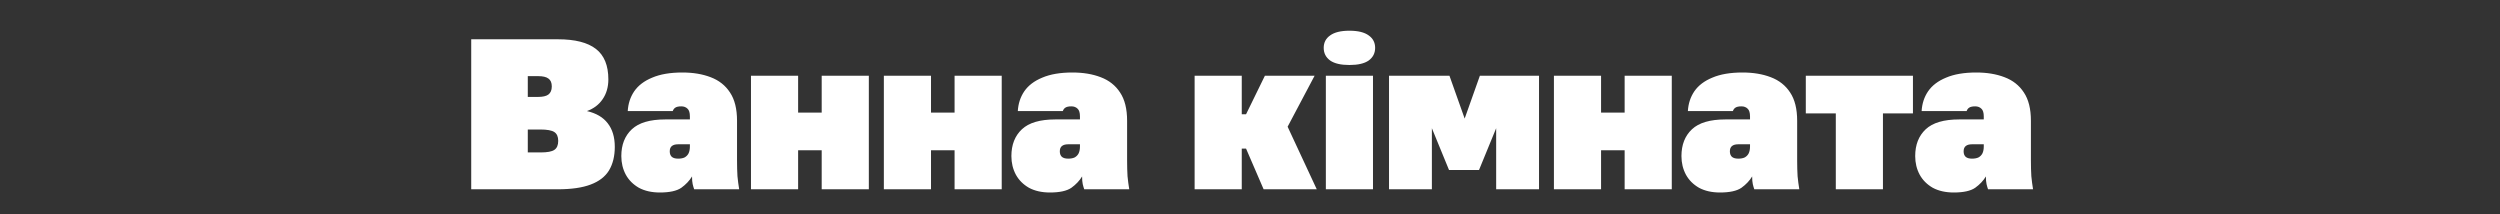 <svg xmlns="http://www.w3.org/2000/svg" width="1400" height="120" viewBox="0 0 1400 120" fill="none"><rect x="0" y="0" width="1400" height="120" fill="#333333" stroke="none"/><path d="M263.882 106V22H312.482C322.002 22 329.082 23.8 333.722 27.4C338.362 31 340.682 36.68 340.682 44.44C340.682 48.76 339.602 52.48 337.442 55.6C335.362 58.64 332.442 60.84 328.682 62.2C333.882 63.4 337.762 65.68 340.322 69.04C342.962 72.4 344.282 76.8 344.282 82.24C344.282 87.44 343.202 91.84 341.042 95.44C338.882 98.96 335.442 101.6 330.722 103.36C326.082 105.12 319.962 106 312.362 106H263.882ZM295.562 85.36H302.762C306.522 85.36 309.082 84.88 310.442 83.92C311.882 82.96 312.602 81.28 312.602 78.88C312.602 76.56 311.882 74.92 310.442 73.96C309.002 73 306.362 72.52 302.522 72.52H295.562V85.36ZM295.562 54.28H301.202C303.922 54.28 305.882 53.84 307.082 52.96C308.362 52 309.002 50.48 309.002 48.4C309.002 46.32 308.362 44.84 307.082 43.96C305.882 43.08 304.002 42.64 301.442 42.64H295.562V54.28ZM369.538 107.8C364.978 107.8 361.058 106.92 357.778 105.16C354.578 103.32 352.138 100.88 350.458 97.84C348.778 94.72 347.938 91.24 347.938 87.4C347.938 81.08 349.898 76.08 353.818 72.4C357.738 68.72 363.978 66.88 372.538 66.88H386.338V65.2C386.338 63.12 385.898 61.68 385.018 60.88C384.138 60 382.978 59.56 381.538 59.56C380.018 59.56 378.898 59.8 378.178 60.28C377.538 60.68 377.058 61.32 376.738 62.2H351.538C351.778 58.04 352.978 54.36 355.138 51.16C357.378 47.88 360.738 45.32 365.218 43.48C369.698 41.56 375.338 40.6 382.138 40.6C388.138 40.6 393.418 41.48 397.978 43.24C402.618 45 406.218 47.84 408.778 51.76C411.418 55.68 412.738 60.96 412.738 67.6V89.8C412.738 93.16 412.818 96.12 412.978 98.68C413.218 101.16 413.538 103.6 413.938 106H388.738C388.418 105.12 388.138 104.16 387.898 103.12C387.658 102.08 387.538 100.64 387.538 98.8C386.098 101.2 384.098 103.32 381.538 105.16C378.978 106.92 374.978 107.8 369.538 107.8ZM379.738 88.84C381.258 88.84 382.498 88.6 383.458 88.12C384.418 87.56 385.138 86.8 385.618 85.84C386.098 84.8 386.338 83.52 386.338 82V80.8H379.738C378.218 80.8 377.058 81.12 376.258 81.76C375.458 82.4 375.058 83.4 375.058 84.76C375.058 86.12 375.458 87.16 376.258 87.88C377.058 88.52 378.218 88.84 379.738 88.84ZM420.548 106V42.4H446.948V63.04H460.148V42.4H486.548V106H460.148V84.16H446.948V106H420.548ZM494.962 106V42.4H521.362V63.04H534.562V42.4H560.962V106H534.562V84.16H521.362V106H494.962ZM587.976 107.8C583.416 107.8 579.496 106.92 576.216 105.16C573.016 103.32 570.576 100.88 568.896 97.84C567.216 94.72 566.376 91.24 566.376 87.4C566.376 81.08 568.336 76.08 572.256 72.4C576.176 68.72 582.416 66.88 590.976 66.88H604.776V65.2C604.776 63.12 604.336 61.68 603.456 60.88C602.576 60 601.416 59.56 599.976 59.56C598.456 59.56 597.336 59.8 596.616 60.28C595.976 60.68 595.496 61.32 595.176 62.2H569.976C570.216 58.04 571.416 54.36 573.576 51.16C575.816 47.88 579.176 45.32 583.656 43.48C588.136 41.56 593.776 40.6 600.576 40.6C606.576 40.6 611.856 41.48 616.416 43.24C621.056 45 624.656 47.84 627.216 51.76C629.856 55.68 631.176 60.96 631.176 67.6V89.8C631.176 93.16 631.256 96.12 631.416 98.68C631.656 101.16 631.976 103.6 632.376 106H607.176C606.856 105.12 606.576 104.16 606.336 103.12C606.096 102.08 605.976 100.64 605.976 98.8C604.536 101.2 602.536 103.32 599.976 105.16C597.416 106.92 593.416 107.8 587.976 107.8ZM598.176 88.84C599.696 88.84 600.936 88.6 601.896 88.12C602.856 87.56 603.576 86.8 604.056 85.84C604.536 84.8 604.776 83.52 604.776 82V80.8H598.176C596.656 80.8 595.496 81.12 594.696 81.76C593.896 82.4 593.496 83.4 593.496 84.76C593.496 86.12 593.896 87.16 594.696 87.88C595.496 88.52 596.656 88.84 598.176 88.84ZM668.985 106V42.4H695.385V64H697.785L708.345 42.4H736.185L721.065 70.96L737.385 106H707.625L697.785 83.2H695.385V106H668.985ZM742.476 106V42.4H768.876V106H742.476ZM755.676 36.4C750.876 36.4 747.276 35.56 744.876 33.88C742.476 32.12 741.276 29.76 741.276 26.8C741.276 23.84 742.476 21.52 744.876 19.84C747.276 18.08 750.876 17.2 755.676 17.2C760.476 17.2 764.076 18.08 766.476 19.84C768.876 21.52 770.076 23.84 770.076 26.8C770.076 29.76 768.876 32.12 766.476 33.88C764.076 35.56 760.476 36.4 755.676 36.4ZM777.852 106V42.4H811.692L820.212 66.4L828.732 42.4H861.852V106H837.852V71.8L828.252 95.2H811.452L801.852 71.8V106H777.852ZM870.196 106V42.4H896.596V63.04H909.796V42.4H936.196V106H909.796V84.16H896.596V106H870.196ZM963.21 107.8C958.65 107.8 954.73 106.92 951.45 105.16C948.25 103.32 945.81 100.88 944.13 97.84C942.45 94.72 941.61 91.24 941.61 87.4C941.61 81.08 943.57 76.08 947.49 72.4C951.41 68.72 957.65 66.88 966.21 66.88H980.01V65.2C980.01 63.12 979.57 61.68 978.69 60.88C977.81 60 976.65 59.56 975.21 59.56C973.69 59.56 972.57 59.8 971.85 60.28C971.21 60.68 970.73 61.32 970.41 62.2H945.21C945.45 58.04 946.65 54.36 948.81 51.16C951.05 47.88 954.41 45.32 958.89 43.48C963.37 41.56 969.01 40.6 975.81 40.6C981.81 40.6 987.09 41.48 991.65 43.24C996.29 45 999.89 47.84 1002.45 51.76C1005.09 55.68 1006.41 60.96 1006.41 67.6V89.8C1006.41 93.16 1006.49 96.12 1006.65 98.68C1006.89 101.16 1007.21 103.6 1007.61 106H982.41C982.09 105.12 981.81 104.16 981.57 103.12C981.33 102.08 981.21 100.64 981.21 98.8C979.77 101.2 977.77 103.32 975.21 105.16C972.65 106.92 968.65 107.8 963.21 107.8ZM973.41 88.84C974.93 88.84 976.17 88.6 977.13 88.12C978.09 87.56 978.81 86.8 979.29 85.84C979.77 84.8 980.01 83.52 980.01 82V80.8H973.41C971.89 80.8 970.73 81.12 969.93 81.76C969.13 82.4 968.73 83.4 968.73 84.76C968.73 86.12 969.13 87.16 969.93 87.88C970.73 88.52 971.89 88.84 973.41 88.84ZM1028.05 106V63.52H1011.25V42.4H1071.25V63.52H1054.45V106H1028.05ZM1094.11 107.8C1089.55 107.8 1085.63 106.92 1082.35 105.16C1079.15 103.32 1076.71 100.88 1075.03 97.84C1073.35 94.72 1072.51 91.24 1072.51 87.4C1072.51 81.08 1074.47 76.08 1078.39 72.4C1082.31 68.72 1088.55 66.88 1097.11 66.88H1110.91V65.2C1110.91 63.12 1110.47 61.68 1109.59 60.88C1108.71 60 1107.55 59.56 1106.11 59.56C1104.59 59.56 1103.47 59.8 1102.75 60.28C1102.11 60.68 1101.63 61.32 1101.31 62.2H1076.11C1076.35 58.04 1077.55 54.36 1079.71 51.16C1081.95 47.88 1085.31 45.32 1089.79 43.48C1094.27 41.56 1099.91 40.6 1106.71 40.6C1112.71 40.6 1117.99 41.48 1122.55 43.24C1127.19 45 1130.79 47.84 1133.35 51.76C1135.99 55.68 1137.31 60.96 1137.31 67.6V89.8C1137.31 93.16 1137.39 96.12 1137.55 98.68C1137.79 101.16 1138.11 103.6 1138.51 106H1113.31C1112.99 105.12 1112.71 104.16 1112.47 103.12C1112.23 102.08 1112.11 100.64 1112.11 98.8C1110.67 101.2 1108.67 103.32 1106.11 105.16C1103.55 106.92 1099.55 107.8 1094.11 107.8ZM1104.31 88.84C1105.83 88.84 1107.07 88.6 1108.03 88.12C1108.99 87.56 1109.71 86.8 1110.19 85.84C1110.67 84.8 1110.91 83.52 1110.91 82V80.8H1104.31C1102.79 80.8 1101.63 81.12 1100.83 81.76C1100.03 82.4 1099.63 83.4 1099.63 84.76C1099.63 86.12 1100.03 87.16 1100.83 87.88C1101.63 88.52 1102.79 88.84 1104.31 88.84Z" fill="white"></path></svg>